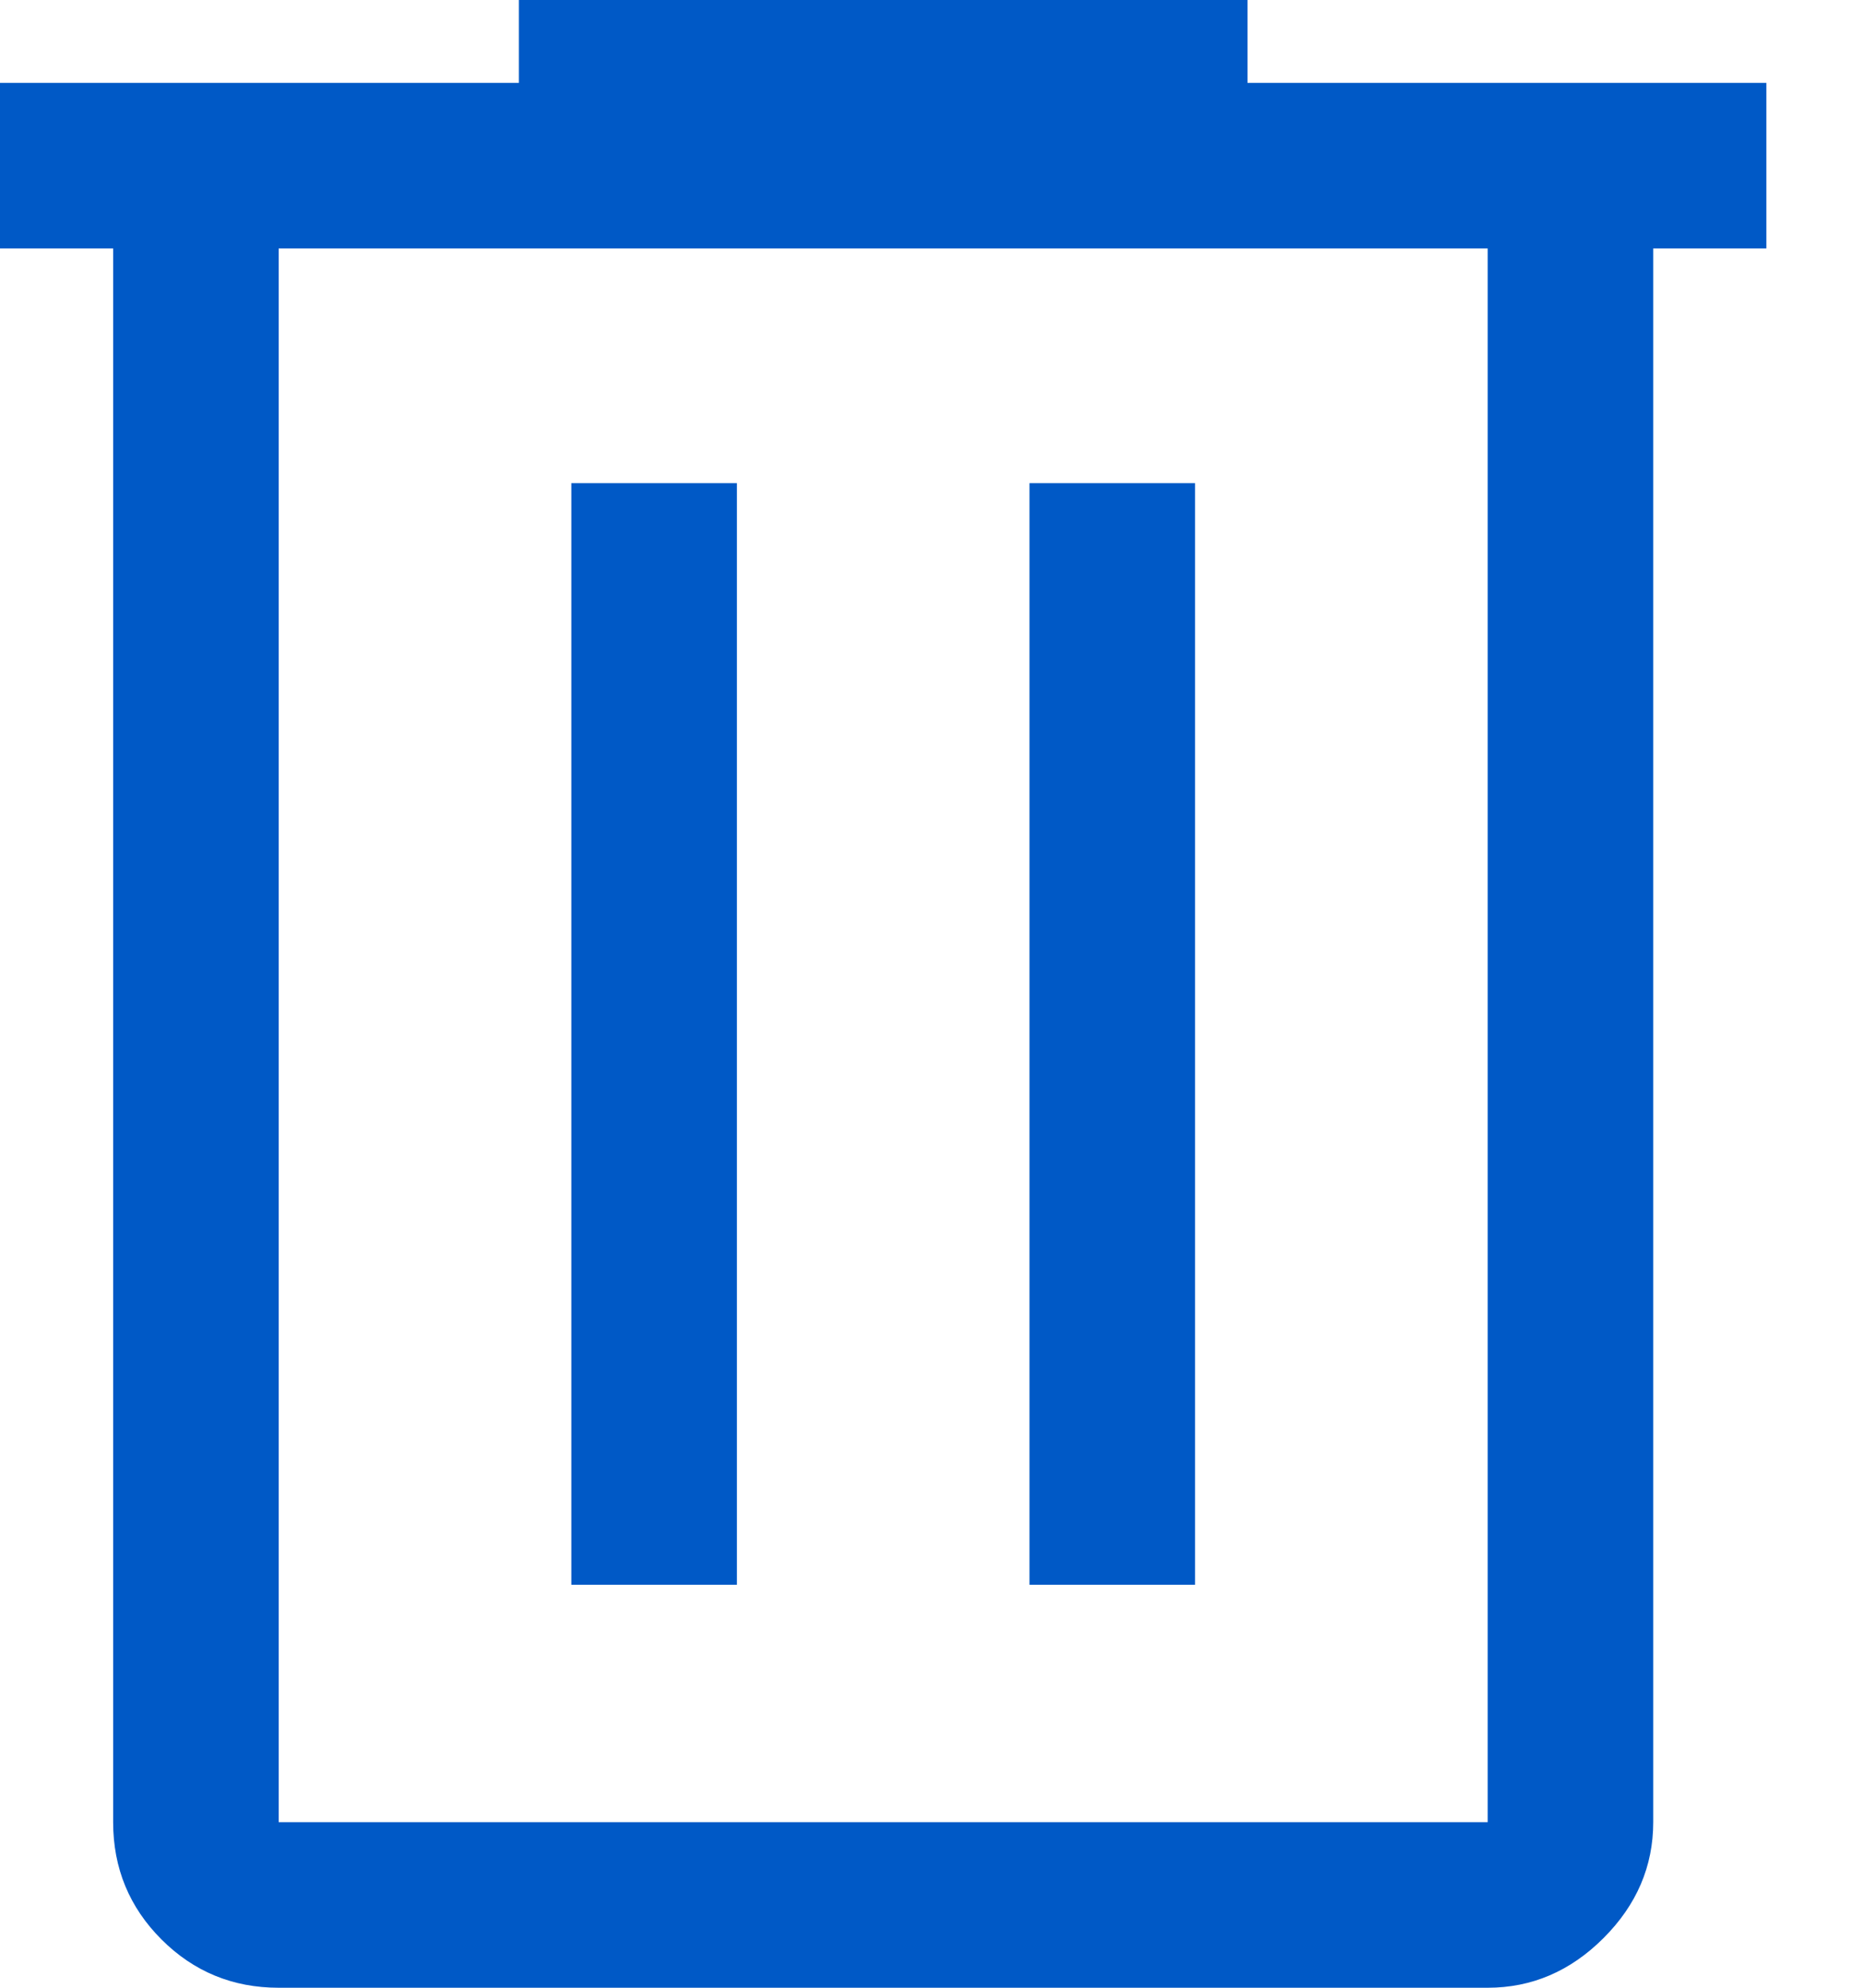 <svg width="15" height="16" viewBox="0 0 15 16" fill="none" xmlns="http://www.w3.org/2000/svg">
<path d="M2.244 16C1.874 16 1.559 15.87 1.3 15.611C1.041 15.352 0.911 15.037 0.911 14.667V2H0V0.667H4.178V0H10.044V0.667H14.222V2H13.311V14.667C13.311 15.022 13.178 15.333 12.911 15.6C12.644 15.867 12.333 16 11.978 16H2.244ZM11.978 2H2.244V14.667H11.978V2ZM4.6 12.756H5.933V3.889H4.6V12.756ZM8.289 12.756H9.622V3.889H8.289V12.756ZM2.244 2V14.667V2Z" fill="#0059C6"/>
</svg>
